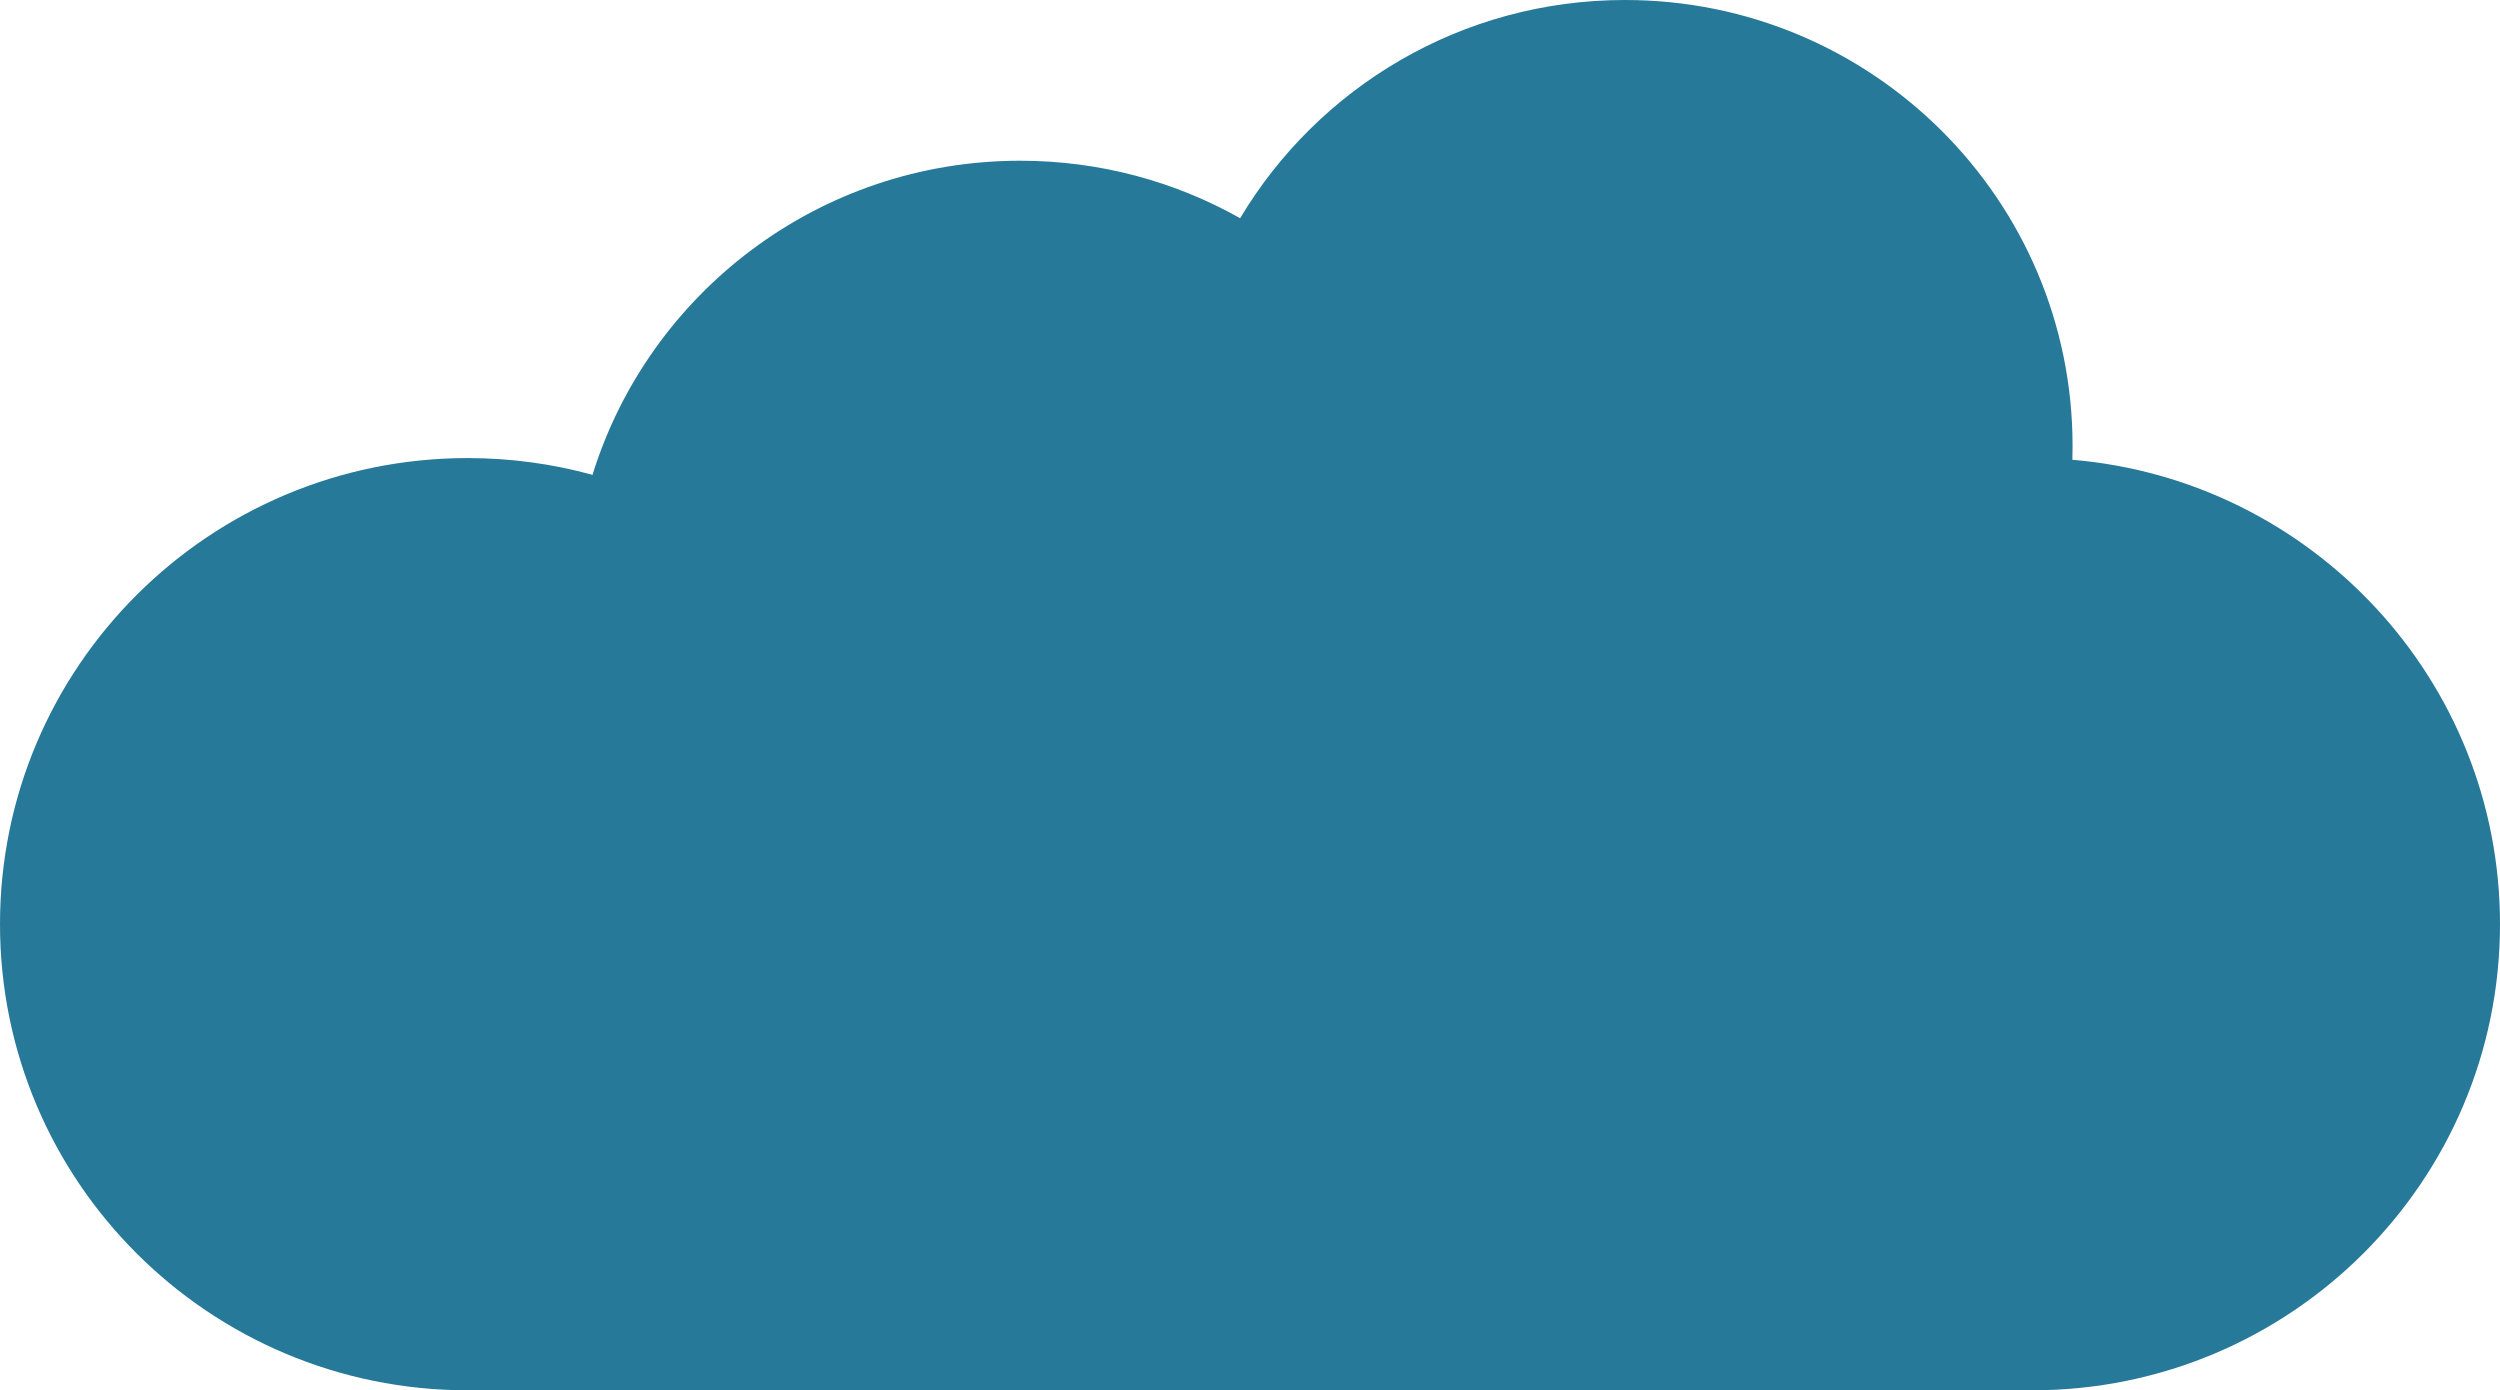 <svg width="196" height="109" viewBox="0 0 196 109" fill="none" xmlns="http://www.w3.org/2000/svg">
<path d="M159.329 109C179.582 109 196 92.639 196 72.457C196 53.33 181.255 37.636 162.474 36.046C162.485 35.688 162.49 35.329 162.49 34.968C162.49 15.655 146.78 0 127.4 0C114.568 0 103.345 6.863 97.226 17.108C92.133 14.238 86.248 12.601 79.981 12.601C64.214 12.601 50.876 22.964 46.451 37.228C43.337 36.371 40.058 35.913 36.671 35.913C16.418 35.913 0 52.274 0 72.457C0 92.639 16.418 109 36.671 109H159.329Z" fill="#277999"/>
</svg>
